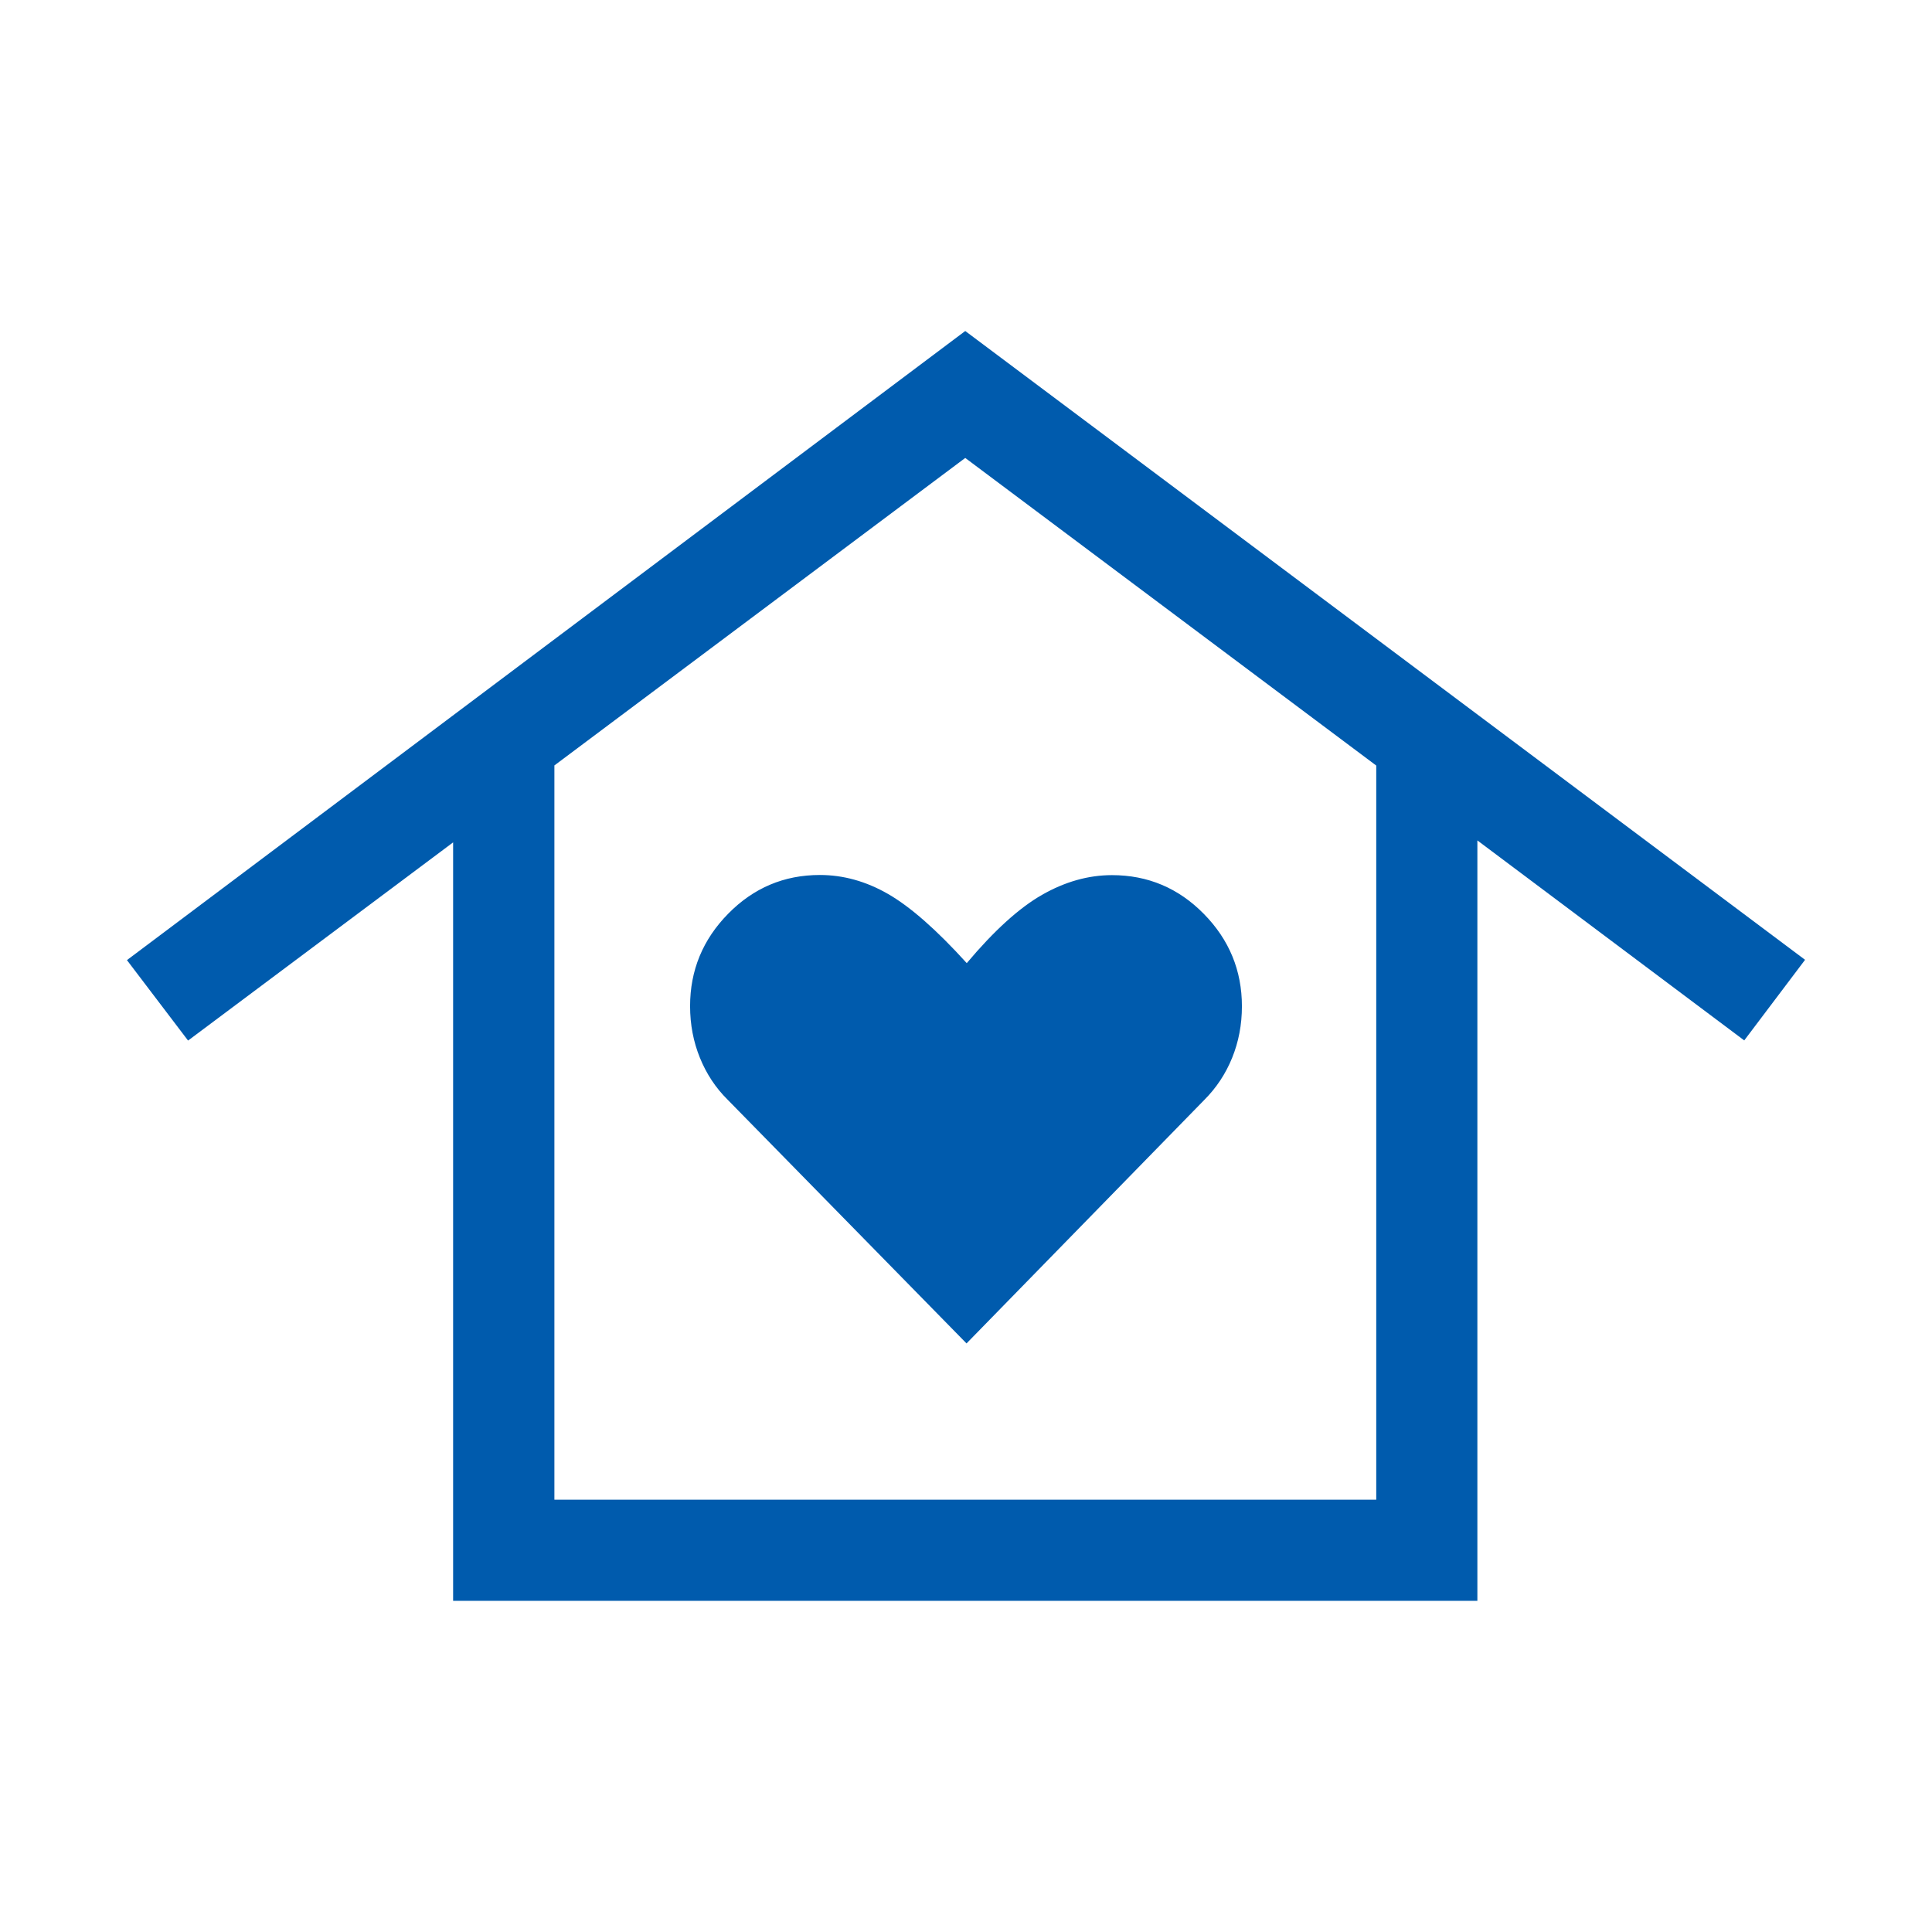 <?xml version="1.0" encoding="UTF-8"?>
<svg xmlns="http://www.w3.org/2000/svg" id="Layer_1" data-name="Layer 1" viewBox="0 0 128 128">
  <defs>
    <style>
      .cls-1 {
        fill: #005bad;
      }
    </style>
  </defs>
  <path class="cls-1" d="M64.03,89.01l15.76-16.14c.79-.79,1.41-1.72,1.84-2.78.43-1.06.65-2.2.65-3.42,0-2.37-.84-4.41-2.52-6.12-1.68-1.71-3.71-2.57-6.09-2.57-1.57,0-3.12.44-4.64,1.31-1.52.87-3.18,2.38-4.98,4.52-2.01-2.22-3.75-3.74-5.21-4.58-1.46-.84-2.97-1.26-4.52-1.26-2.38,0-4.4.86-6.08,2.57-1.68,1.71-2.52,3.75-2.52,6.12,0,1.22.22,2.36.65,3.42.43,1.06,1.04,1.99,1.84,2.78,0,0,15.82,16.14,15.82,16.14Z"></path>
  <path class="cls-1" d="M30.02,106.07v-50.26l-17.56,13.13-4.05-5.33L63.95,21.93l55.64,41.66-4.03,5.34-17.68-13.25v50.38H30.02ZM36.73,50.72v48.64h54.45v-48.64l-27.23-20.38-27.23,20.38Z"></path>
</svg>

